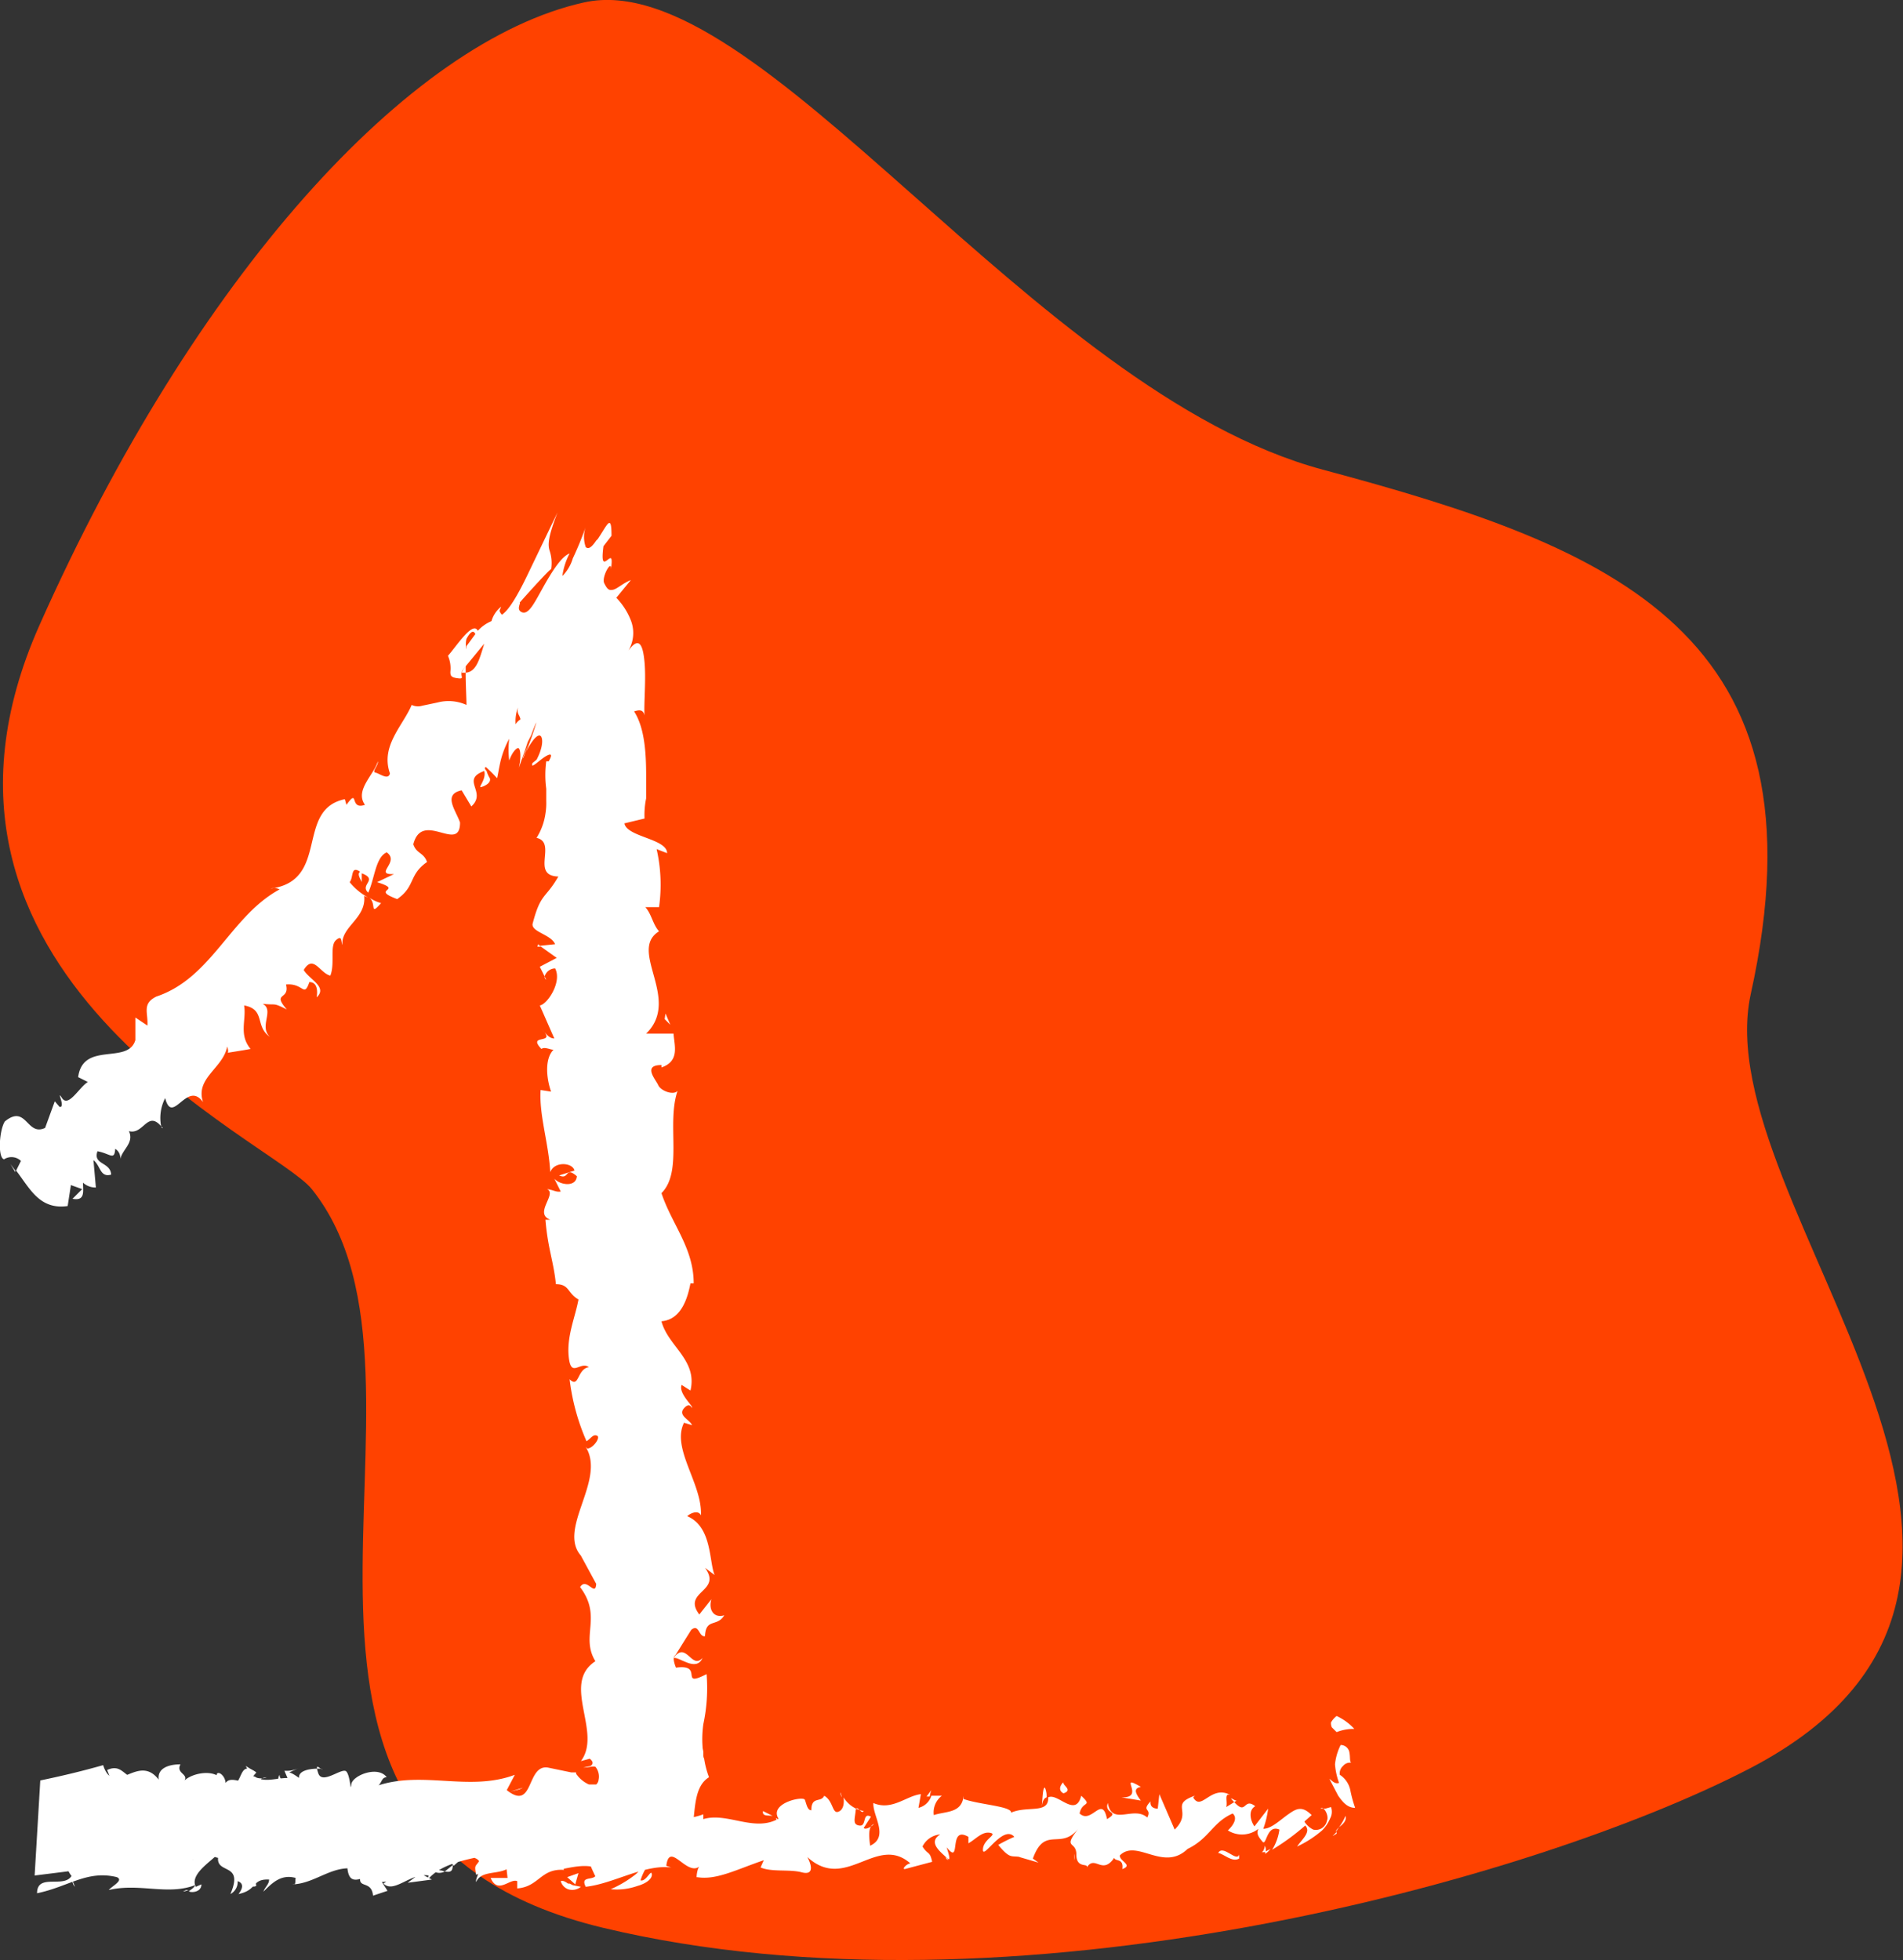 <svg xmlns="http://www.w3.org/2000/svg" viewBox="0 0 236.2 243.3"><rect x="0" y="0" width="236.2" height="243.3" fill="#333333" stroke="none"/><defs><style>.cls-1{fill:#ff4200;fill-rule:evenodd;}.cls-2{fill:#fff;}</style></defs><title>Asset 59</title><g id="Layer_2" data-name="Layer 2"><g id="Layer_1-2" data-name="Layer 1"><path class="cls-1" d="M38.7,147.6c-4.8-6-53.1-26.6-33.8-70S50.8,5.1,72.5.3s55.5,48.3,91.7,58,63,20.3,53.1,65.1c-5.7,26.2,45.2,72.5-.1,96.1-26.8,13.9-91.6,31.9-142.3,19.8S58,171.7,38.7,147.6Z"/><path class="cls-2" d="M165.9,213a2.7,2.7,0,0,0-.7.8,1.3,1.3,0,0,0,.1.6l.6.6a5.7,5.7,0,0,1,2.2-.4A6.9,6.9,0,0,0,165.9,213Z"/><path class="cls-2" d="M165,220.8l1.1,2.1c.5.7,1.1,1.5,2.1,1.5a15.5,15.5,0,0,1-.6-2.2,3,3,0,0,0-1.3-1.9,1.2,1.2,0,0,1,.4-1.1,1.1,1.1,0,0,1,1-.4c-.2-.2-.1-.7-.2-1.2a1.1,1.1,0,0,0-1.1-1,6.9,6.9,0,0,0-.7,2.4,8.7,8.7,0,0,0,.5,2.3C165.7,221.5,165.3,221,165,220.8Z"/><path class="cls-2" d="M95.9,225.4l.4.2Z"/><path class="cls-2" d="M52.4,225.1a.8.8,0,0,0,.5-.5C52.5,224.8,52.3,224.9,52.4,225.1Z"/><path class="cls-2" d="M45,222.8h.4C45.3,222.7,45.1,222.6,45,222.8Z"/><path class="cls-2" d="M95.9,225.4l-1.2-.6C94.6,225.5,95.3,225.3,95.9,225.4Z"/><path class="cls-2" d="M157,230.1c.3-.1.5-.4.7-.6l-.6.3Z"/><path class="cls-2" d="M115,223h.4a3.1,3.1,0,0,1,.2-.8Z"/><path class="cls-2" d="M129.7,221.9c-.3-.1-.3,1.6-.4,2.4.1-.8.3-1.1.6-1.2A2.7,2.7,0,0,0,129.7,221.9Z"/><path class="cls-2" d="M153.3,223.5l.4-.3Z"/><path class="cls-2" d="M104.5,223.1c-.1-.3-.1-.5-.2-.6A1.4,1.4,0,0,0,104.5,223.1Z"/><path class="cls-2" d="M20.2,140l-.2-.2C20.1,140,20.1,140.1,20.2,140Z"/><path class="cls-2" d="M1.9,145.5v-.2l-.6-.8Z"/><path class="cls-2" d="M31.6,220.2h0C32,220.1,31.8,220.1,31.6,220.2Z"/><path class="cls-2" d="M87.2,205.8c-1.4,1.5-2-2.2-3.6,0C84.3,205.6,86.4,207.6,87.2,205.8Z"/><path class="cls-2" d="M156.6,229.9h0Z"/><path class="cls-2" d="M83.6,205.8h0v0Z"/><path class="cls-2" d="M9.3,234.2l-.3-.8A1.1,1.1,0,0,0,9.3,234.2Z"/><path class="cls-2" d="M23.5,223.3l-.6-.3Z"/><path class="cls-2" d="M21.5,232.2c.3.2.4.4.8.2s0-.2-.1-.2S21.8,232.5,21.5,232.2Z"/><path class="cls-2" d="M34.1,232.7a.5.5,0,0,0-.2-.4h-.4Z"/><path class="cls-2" d="M47.3,112.1a5.2,5.2,0,0,1-1.5-.7C46.8,112.1,45.8,113.8,47.3,112.1Z"/><path class="cls-2" d="M157,229.1c-.1.5-.2.7-.4.8h.5A1.5,1.5,0,0,0,157,229.1Z"/><path class="cls-2" d="M22.5,218.9l2,.4Z"/><path class="cls-2" d="M67.8,121.6l-.2-.4A.4.4,0,0,0,67.8,121.6Z"/><path class="cls-2" d="M30.5,219.2a3.2,3.2,0,0,0,1,1.2l.3-.4Z"/><path class="cls-2" d="M45.7,111.4h0Z"/><path class="cls-2" d="M39.3,123.8c1.4-1.3-.9-2.2-1.6-3.4,1.2-2,2,.4,3.3.7.6-1.5-.1-3.7.7-4.4s.6.2.8.6c-.2-2.3,3-3.3,2.7-6.1l.5.2a7.5,7.5,0,0,1-2.3-1.9c.5-.6.1-2.1,1.3-1.3-.4.3,0,.8.2,1.3v-1.1c2.1.8-.3,1.4.8,2.4.8-1.7.9-4.4,2.3-5,1.7,1.2-1.7,2.8.9,2.7l-2.1,1c3.5,1.1-1,.8,2.5,2.1,2.3-1.6,1.4-3,3.7-4.6-.4-1.2-1.3-1-1.7-2.2,1.1-4.3,5.8,1.2,5.8-2.7-.5-1.5-2.2-3.5.2-4l1.2,2c2-1.8-1.4-3.3,1.6-4.4.3,1-.8,2.1-.4,2s1.3-.5,1.1-1.1a3.6,3.6,0,0,1-.4-.9c-.2-.2-.3-.4-.1-.5a18.5,18.5,0,0,1,1.4,1.4c.1-.4.2-1.1.4-2a11.5,11.5,0,0,1,1.1-2.9,12.1,12.1,0,0,0,0,2.7c.4-1.1,1-1.7,1.2-1.5s.3,1.1,0,2.4l.7-2,.4-1.2.5-1c-.1.1-.7,2-1,2.7s0,.3.3-.7.9-2.6,1.2-3.3-.8,2.7-1.3,3.7c.7-1.4,1.4-2.3,1.8-2.2s.5,1.3-.4,3l-.5.4c-.3.8.6-.1,1.3-.6s1.4-.8.7.4h-.3a12.8,12.8,0,0,0,0,3.4v1.5a8.1,8.1,0,0,1-.1,1.6,7.7,7.7,0,0,1-1.1,3c2.6.6-.8,4.7,2.7,4.8-1.6,2.8-2.2,2-3.2,5.9-.1,1,2.3,1.3,2.8,2.5l-1.9.2,2.1,1.5L67,120l.6,1.2a1.4,1.4,0,0,1,1.3-1c.9,1.7-1,4.5-1.9,4.6l1.8,4.1c-.7,0-1.1-.7-1.6-1.2,2.1,2.1-1.9.5,0,2.5.4-.3,1.1.1,1.5.1-1.1,1.1-.9,3.5-.3,5.2l-1.3-.2c-.2,3.1,1,6.6,1.2,10.2.5-1.4,2.8-1.2,3-.2l-1.9.6c1.3.6.7-1.2,2.2.1-.1,1.4-2.1,1.1-2.8.3l.8,1.6c-.6.1-.9-.2-1.7-.3,1.3.6-1.7,3,.4,3.8h-.6c.3,3.6,1,5.1,1.3,8,1.7,0,1.4,1.1,2.8,1.9-.4,2.2-1.5,4.6-1.2,7.2s1.4.4,2.5,1.2c-1.5.2-1.2,2.7-2.4,1.5a27.1,27.1,0,0,0,2.1,7.7c.6-.4.8-.9,1.3-.7s-.5,1.6-1.2,1.6l-.2-.2c2.6,4.2-3.8,10.4-.4,13.7l-.2-.2,1.9,3.5c-.1,1.7-1.2-.9-2,.4,2.8,3.7,0,6.1,1.9,9.2-4.3,2.8.9,8.8-1.8,12.4l1.1-.3c.5.4.4.7.1.9l-.9.2c.8,0,1-.2,1.5-.1a1.9,1.9,0,0,1,.4,1.6.9.9,0,0,1-.3.6h-.9a3.8,3.8,0,0,1-1.5-1.2.3.3,0,0,1-.1-.2V220h-.6l-2.9-.6c-2.7-.4-1.7,5.5-5.1,2.8l1-1.9c-5.6,2.1-11.3-.5-16.9,1.3.4-.4.4-1,1-1-1.1-1.5-4.3-.2-4.4.9s-.1-1-.6-1.6-3,1.7-3.5.2.3-.4.5-.5-3.5-.3-2.8,1.4c-2-.9-4,.6-5.6-.5-1.1,1.8-3.4-1-3.9,1.6.3-2.7-3.5-2.3-4.8-1.1.5-.8-1.1-.9-.5-2-1.5,0-2.9.5-2.7,1.9-2.6-3.4-5.5,2.4-6.9-1.8-2.8.8-5.4,1.4-7.8,1.9l-.7,11.8,4.8-.6c-.4,2.7-4.5,0-4.5,2.8,3.9-.8,6.2-2.9,9.9-2,.9.4-.6,1.1-1,1.6,3.8-.9,7.3.7,10.7-.6,0,.2-.4.5-.7.7s1.5.4,1.5-.8l-.7.3c-.9-1.8,2.8-3.6,3-4.5-1.3,3.4,3.2,1,1.3,5.4a1.7,1.7,0,0,0,.9-1.6c.6.2.8.7.1,1.6,2.4-.5,1.6-1.9,3.8-1.8,0,.6-.5.9-.7,1.5,1.1-1.1,2.2-2.2,4-1.7-.1.4.1.9-.4.8,3.1-.1,5.3-2.9,8.7-1.7-1.1,2.6,1.1.9,1.3,3.1l1.8-.6-.7-1.1c1.6,0,3.1-1.6,4.4-.8l-1.2.9,3-.4-1.7-.9c1.7-1.1-.1-2.8,2-2.2-.4.3,1.6.1,2.4,1.4h0c.8-.7,1.6-1.5,2.8-.9s-.2,2.5,0,2.9c.8-1.8,3.7-.5,4.7-2.5a3.3,3.3,0,0,0-.2,1.9l.6-1.5c.8.4.9.7.8,1.6,2.2.3-.8-2.8,1.9-1.6-.2.1-.1.3-.5.6,2.6.6,5.1-1,7.5-.3.8,2.2-2.1.6-1.2,2.4,3.5-.4,7.2-2.8,10.6-2.4l-.6-.2c.4-3.2,2.6,1.5,4.2,0-.4.2-.5,1.7-.4,1.4,2.4.4,4.8-.9,8.3-2.1l-.4.9c1.4.6,3.6.2,5.1.6s1.3-.8.7-1.9c4.8,4.4,8.6-2.9,12.8.8-.4,0-1.1.7-.7.7l3.4-.9c-.3-1.4-.5-.8-1.2-1.9a2.7,2.7,0,0,1,2.2-1.5c-1.6,1,.1,2.2.8,2.9s.1-.9,0-1.3c1.9,2.4.1-2.8,2.7-1.3v.8c.9-.5,1.7-1.5,2.7-1.3s-.9.8-.9,2.1,2.5-3.2,3.9-1.6a18.6,18.6,0,0,0-2,1c1.5,1.8,1.6,1.3,2.7,1.5h-.1l2.4.7-.7-.5c1.5-4.2,3.5-.9,5.7-3.8-2.1,2.7-.3,1.5-.3,3.3s1.5,1,1.3,1.6c1-1.6,1.9,1,3.4-1.2.1.5,1.2,0,1,1.4,1.4-.5-.4-1-.3-1.7,2.1-2.1,5.4,2.1,8.4-.8,2.7-1.3,3.1-3.3,5.6-4.4.9.8-.6,2.1-.6,2.1a3.3,3.3,0,0,0,3.8-.2c-.3.6,0,1,.5,1.6s.5-2.2,2.1-1.5a6.3,6.3,0,0,1-.9,2.5,28.6,28.6,0,0,0,4.1-3c.8.8-.5,1.8-1,2.6a13.5,13.5,0,0,0,3.1-2,4.4,4.4,0,0,0,1-1.5,1.7,1.7,0,0,0,.1-1.4l-.7.2h-.6c.4-.4,1.1.9.8,1.5a1.4,1.4,0,0,1-1.7,1.1,2.7,2.7,0,0,1-1.1-1l.9-.8c-1.2-1.2-1.9-.8-2.9-.1s-2.1,1.8-3.1,1.8a11.4,11.4,0,0,0,.6-2.5l-1.7,2.2c-.5-.7-.8-2,.1-2.5-1.4-1.1-1.1,1-2.4-.3s-.1-.3.1-.4l-1.3.8c.2-.6-.3-1.8.5-1.5-2.4-1.3-3.6,2.1-4.6.3l.2-.2c-3.2,1.1-.2,1.9-2.5,4.2l-1.9-4.4-.2,1.8c-.3,0-1-.1-.9-.9-1.2,1.3.2.8-.4,2-1.7-1.5-4.4,1.1-4.9-1.8-.5,1.4,1.6,1-.1,2-.6-3.1-1.9.7-3.4-.7.3-1.6,1.7-.8.2-2.2-.7,2.8-2.9-.4-4.1.2.1,2.1-2.6,1-4.6,1.9.1-.8-4-1-5.9-1.7v-.4c-.2,2.2-2.2,1.9-3.7,2.4a2.6,2.6,0,0,1,1-2.4h-1.3a2.2,2.2,0,0,1-1.6,1.5l.3-1.7c-1.8.2-3.6,2.1-5.9,1.1-.1,1.6,2,4.2-.4,5.3-.1-.8-.3-2.2.3-2.6s-.7.8-1.1.4l.9-1.4c-1.1-.6-.5,1.2-1.4,1.1s-.6-.8-.5-1.8.7.5,1,0a3.7,3.7,0,0,1-2.5-1.7c.1.7,0,1.6-.7,1.8s-.6-1.4-1.7-2c-.4.9-1.6,0-1.6,1.8-.5,0-.6-.8-.8-1.3s-4.4.4-3.3,2.3h.1c-3,1.8-6.4-.8-9.4.1v-.6c-1.8.7-4,.5-5.3,1.8a1.5,1.5,0,0,1-1-1.8c-1.4.5-1.6,1.2-3.6.2,1.4-1-.5-.9,1.4-.8-1.8-.4-2.2-1.4-4.1.3.6-1.5-1.4-1.9-2.2-1.4l1.2,1a4.6,4.6,0,0,1-2.6,0l.4-2c-3.7-2.3-6.6,4.2-9.4.2-1,1.4,2,1,1.2,2.6-1.7-.2-3.5-3.1-4-3.1-2.3-1.1-2.2,2.9-4.6,2.1a2.4,2.4,0,0,1-1.2,3.3c-1.7-.3-2.1-3-1-3.6s.6.2.6.4,1.2-.5.6-1.3l-.3.7c-.8-.7-3.1-.7-2.6-1.8-1.2.6-.5,1.1.4,1.5-2.1-1-3.4-.1-5.6-.8.4.4.7,1.2.3,1.2-3.2-.9-1.4,1.4-3.7,1.6s.5-2.5-1.7-1.7c-1.3-.8-.2-1.9.3-2.5-2,1.4-3.7-1-4.9-1.3l1.1-.5a3.6,3.6,0,0,1-1.7.3l.6,1.4c-.7-.2-1.2-.3-1.2-.9-.6,1,.5,2.4-.9,3.7-.8-.8-2.5.6-2.8-1.3,2.6.8-.2-1.9,2.1-2.1a1.8,1.8,0,0,1-1.6-.1c-.1-.2.1-.4.3-.5-2.5-1.8-1.3,2.1-3.9,1.9.4-1-.5-2-.9-1.8s.4,1.8-.6,2.6c-1.6-.9-1.8.5-2.7.4l1,.4c-.4,1.1-1.3.9-2.4,1.1s1-.5.6-.9c-1.4,1.8-2.8-2.1-4.6-.9-.8-.8,0-2-.7-2.5-2.1,1.2-2.1-1.6-4.3-.6.5,1.4.7,1.1-.9,2.4l3.5-.8-2.3,1.9c1,.1,2.2-.7,2.9-.4-1.2,1.1-1.1.7-.6,1.9-1.3-2.2-3,1.1-4.5-.5l.3-3.5c-2-1.5-3.9.5-6.4.6l-.6,10.7a3.4,3.4,0,0,1,1.4.1l-1-.6c.5-1.4,2-.1,3.1-.7a3.1,3.1,0,0,0,1,2.4c-.1-.9,2.4.2,2.7-2.2l1.5,1.6c2.6.8,3.1-3.2,5.6-2.7-.8,1.2.3,2.1-1.4,3,.9,0,1.6.3,1.7-.6.4.8,2.4-1.5,3.1-.3.4-.5.6-1.8,1.5-1.6a.8.8,0,0,1,0,.5c0-.5,1.5-.7.7-2,2.5,3.8,7.4,0,9.5,3.2a40.8,40.8,0,0,1,5.8-.6c-.1.3,0,.5-.3.4,2.3,1.2,1.5-3.3,4.1-2s-1.4,1-.6,1.7c.2,3.9,3.2-.4,4.9,1.9l-.4.3c1.3,1.3,3.4-1.4,5.6-1a2,2,0,0,0-.1.5c1.6-1.9,4.5-2.4,6.7-2.9-.7,1.5-1,.8-.7,2.3,1-.2-.1-2.5,1.8-2.8s1.9,1.6,2.1,3.2H60.9c.9,2.1,2.4,0,3.3.4v.9c2.7-.2,2.9-2.5,5.8-2.3l-.2-.7c.8-1.1,1.1-.8,1.5-.4a1.1,1.1,0,0,0,1.8.1,25.6,25.6,0,0,0,1.1,2.4,18.7,18.7,0,0,0,3-1.4l2.9-1.7a3.4,3.4,0,0,1-1.4,2.4,13.8,13.8,0,0,1-2.9,1.7,7.7,7.7,0,0,0,3.3-.4c1.1-.3,1.9-.9,1.8-1.5s-.7,1-1.4.8a6.8,6.8,0,0,1,1.4-2.5,11.8,11.8,0,0,0,2-2.7c1.7,1.7,2.8.4,3.1-1.7s.2-4.8,2-5.9a11.2,11.2,0,0,1-.6-2.3.8.8,0,0,1-.1-.4v-.4c0-.2-.1-.4-.1-.7a13.1,13.1,0,0,1,.1-2.8,21.4,21.4,0,0,0,.4-6.2c-3.5,1.8-.2-1.3-3.8-.8-.4-1-.3-1.4-.1-1.5l2-3.2c1-.8.9.9,1.7.8.1-2.3,1.5-1.1,2.4-2.6-1.3.4-2-.7-1.6-2l-1.5,1.9c-2.2-2.9,2.9-2.8.7-5.8l1.2.9c-.7-1.6-.3-6-3.4-7.3.4-.4,1.4-.8,1.7-.1.2-3.9-3.7-8.3-2.1-11.5l1,.3c-.3-.7-1.8-1.2-1-2.1s1,.2,1-.1-1.7-1.8-1.3-2.8l1.1.7c.9-3.8-2.8-5.5-3.6-8.6,2.6-.2,3.3-3.2,3.6-4.7h.4c0-4.4-2.7-7.3-4-11.2,2.7-2.7.6-8.6,2-12.7-.5.6-2.1,0-2.4-.7s-2-2.5.4-2.5v.3c2.3-.8,1.6-2.7,1.5-4.2H80.2c4.4-4.3-2.3-10.3,1.6-12.7-.8-.9-.9-2.1-1.7-3h1.7a19.9,19.9,0,0,0-.3-7.2l1.3.5c0-1.8-5-2-5.3-3.7l2.5-.6a10.1,10.1,0,0,1,.2-2.5V96.3c0-2.9-.2-6-1.5-8,.4-.1,1.1-.4,1.3.5-.1-1.4.2-4.4,0-6.6s-.7-3.5-2.3-1a4.3,4.3,0,0,0,.6-4.2,8.4,8.4,0,0,0-1.8-2.8L78.3,72c-1,.4-1.7,1.1-2.2,1.2s-.7,0-1.1-.8,1.1-3.3.8-1.5c.3-2,0-1.7-.4-1.4s-.8.6-.5-1.7l1-1.3c0-2.8-.5-1.4-1.7.4h0l-.2.2c-.6.9-1,1.1-1.3.8a3.8,3.8,0,0,1,0-2.5,40.3,40.3,0,0,1-1.6,3.9,5.2,5.2,0,0,1-1.3,2.2,8.4,8.4,0,0,1,.9-2.8c-1.1.4-2.4,2.6-3.4,4.4s-1.7,3.2-2.5,2.9-.1-1.2-.3-1.2c2.3-2.6,4.1-4.5,3.9-4.1a4.9,4.9,0,0,0-.2-2.4c-.2-.7-.2-1.6,1-4.7l-3.7,7.7c-1.2,2.5-2.3,4.4-3.2,5a1.1,1.1,0,0,1-.3-.5l.2-.5A3.6,3.6,0,0,0,61,77.1a4.8,4.8,0,0,0-1.7,1.2c-.6-1.3-2.7,2-3.7,3.1a3.9,3.9,0,0,1,.3,2c0,.5.1.7,1,.8s0-.4.6-1.1.3-.5.3-.7v.3l2.3-2.8c-.6,2-1,3.5-2.3,3.6,0,1.6.1,3.2.1,4a5.4,5.4,0,0,0-3.6-.3l-1.9.4a1.8,1.8,0,0,1-1.3-.1c-1.1,2.6-3.9,5.1-2.7,8.5-.2.9-1.3,0-1.8-.1s.4-.9.3-1.4c-.5,1.7-2.9,3.6-1.6,5.4-2,.7-.7-2.2-2.3,0l-.2-.7c-6.2,1.3-1.8,10.1-9.2,11.1a1.4,1.4,0,0,1,1.1.1c-6.1,3.3-8.4,11-15.3,13.3-1.8.9-1,2-1.1,3.6l-1.5-1v2.8c-.9,3.1-6.5.1-7.1,4.6l1.2.6c-1.1.7-2.4,3.2-3.2,2s.5,1.2-.3,1.1l-.6-.7L5.6,140c-2.3,1.1-2.3-3-5-.8-.7,1.1-.9,4.5-.1,4.7a1.7,1.7,0,0,1,2.1.2L2,145.3c1.7,2.2,2.9,4.9,6.4,4.4l.4-2.6,1.4.5L9,148.8c1.6.3,1.3-.9,1.3-2a2.3,2.3,0,0,0,1.6.6l-.3-3.4c.9.7.8,2.2,2.2,1.8-.1-1.6-2.3-1.2-1.7-2.9,1.6.3,2.1,1.2,2.2-.3a1.3,1.3,0,0,1,.6,1.4c.2-1.3,1.8-2.1,1.1-3.6,1.8.5,2.3-2.6,4-.6a5.4,5.4,0,0,1,.5-3.5c.9,3.5,2.7-2.3,4.7.5-1-3,2.5-4.2,3-6.9.1.3.2.8,0,.8s1.9-.3,2.9-.5c-1.5-1.8-.5-3.6-.8-5.4,2.7.5,1.3,2.6,3.2,3.9-1.4-1.3.6-3.3-.9-4.1,1.8.2,1.2-.2,3,.7-1.9-2.2.4-1.1-.1-3.1,2.2-.2,2.2,1.7,2.9-.3C39.7,121.9,39.3,123.8,39.3,123.8ZM63.2,90.9h0l-.3.5Zm1.4-1.6a1.7,1.7,0,0,0-.6.6,4.8,4.8,0,0,1,.3-2.1C64.1,88.6,64.5,88.7,64.6,89.3Zm-6.7-10c.6-1.1.9-1,1.1-.6l-1.1,1.5v.4A2.8,2.8,0,0,1,57.9,79.3Z"/><path class="cls-2" d="M57.5,83.1l-.2.4h.5v-.8Z"/><path class="cls-2" d="M96.4,225.7h-.1l.2.3C96.5,225.8,96.5,225.7,96.4,225.7Z"/><polygon class="cls-2" points="66.7 117.5 67.1 117.5 66.8 117.2 66.7 117.5"/><path class="cls-2" d="M117.4,230.5c0,.2.1.3.3.4Z"/><path class="cls-2" d="M126.4,230.4l1.3.6Z"/><path class="cls-2" d="M133.3,230.9a2.2,2.2,0,0,0,.1-.8h0Z"/><path class="cls-2" d="M23.4,234.6h-.3C22.4,234.9,22.9,234.8,23.4,234.6Z"/><path class="cls-2" d="M56.2,231.5l-1,.8C55.8,232.4,56.2,232.4,56.2,231.5Z"/><path class="cls-2" d="M22.3,218.9Z"/><path class="cls-2" d="M53.7,232.2a1.4,1.4,0,0,0,1.5.1A2.6,2.6,0,0,0,53.7,232.2Z"/><path class="cls-2" d="M165.4,227.9l.5-.3v-.2Z"/><path class="cls-2" d="M165.8,227.4l.4-.6C166,227,165.8,227.2,165.8,227.4Z"/><path class="cls-2" d="M167,225.4a6.4,6.4,0,0,1-.8,1.4C166.6,226.5,167.2,226,167,225.4Z"/><path class="cls-2" d="M154,229.6v.6C154,230.1,154,229.9,154,229.6Z"/><path class="cls-2" d="M151.2,230c.7.1,1.7,1.2,2.6.7v-.5C153.5,231.2,151.8,228.9,151.2,230Z"/><path class="cls-2" d="M139.2,223.1l2.4.4c-.5-.7-1.1-1.5,0-1.7C138.6,220,142.3,223.2,139.2,223.1Z"/><path class="cls-2" d="M132,222.6c1.2-.4-.1-1,0-1.3S131,222.1,132,222.6Z"/><path class="cls-2" d="M80.2,224.8v-1.5C79.4,223.5,80.3,223.9,80.2,224.8Z"/><polygon class="cls-2" points="70.4 233 71.4 233.9 71.8 232.5 70.4 233"/><polygon class="cls-2" points="64.5 222.1 64.9 221.9 63.3 222.4 64.5 222.1"/><path class="cls-2" d="M31.8,234.1l-.2-1.9C31,232.5,30.7,234.6,31.8,234.1Z"/><path class="cls-2" d="M69.6,233.5a1.5,1.5,0,0,0,.9,1,1.7,1.7,0,0,0,1.6-.3l-1-.2-.4-.2h-.2C70.1,233.5,69.8,233.4,69.6,233.5Z"/><polygon class="cls-2" points="82.5 126.5 83.2 127.2 82.6 125.8 82.5 126.5"/></g></g></svg>